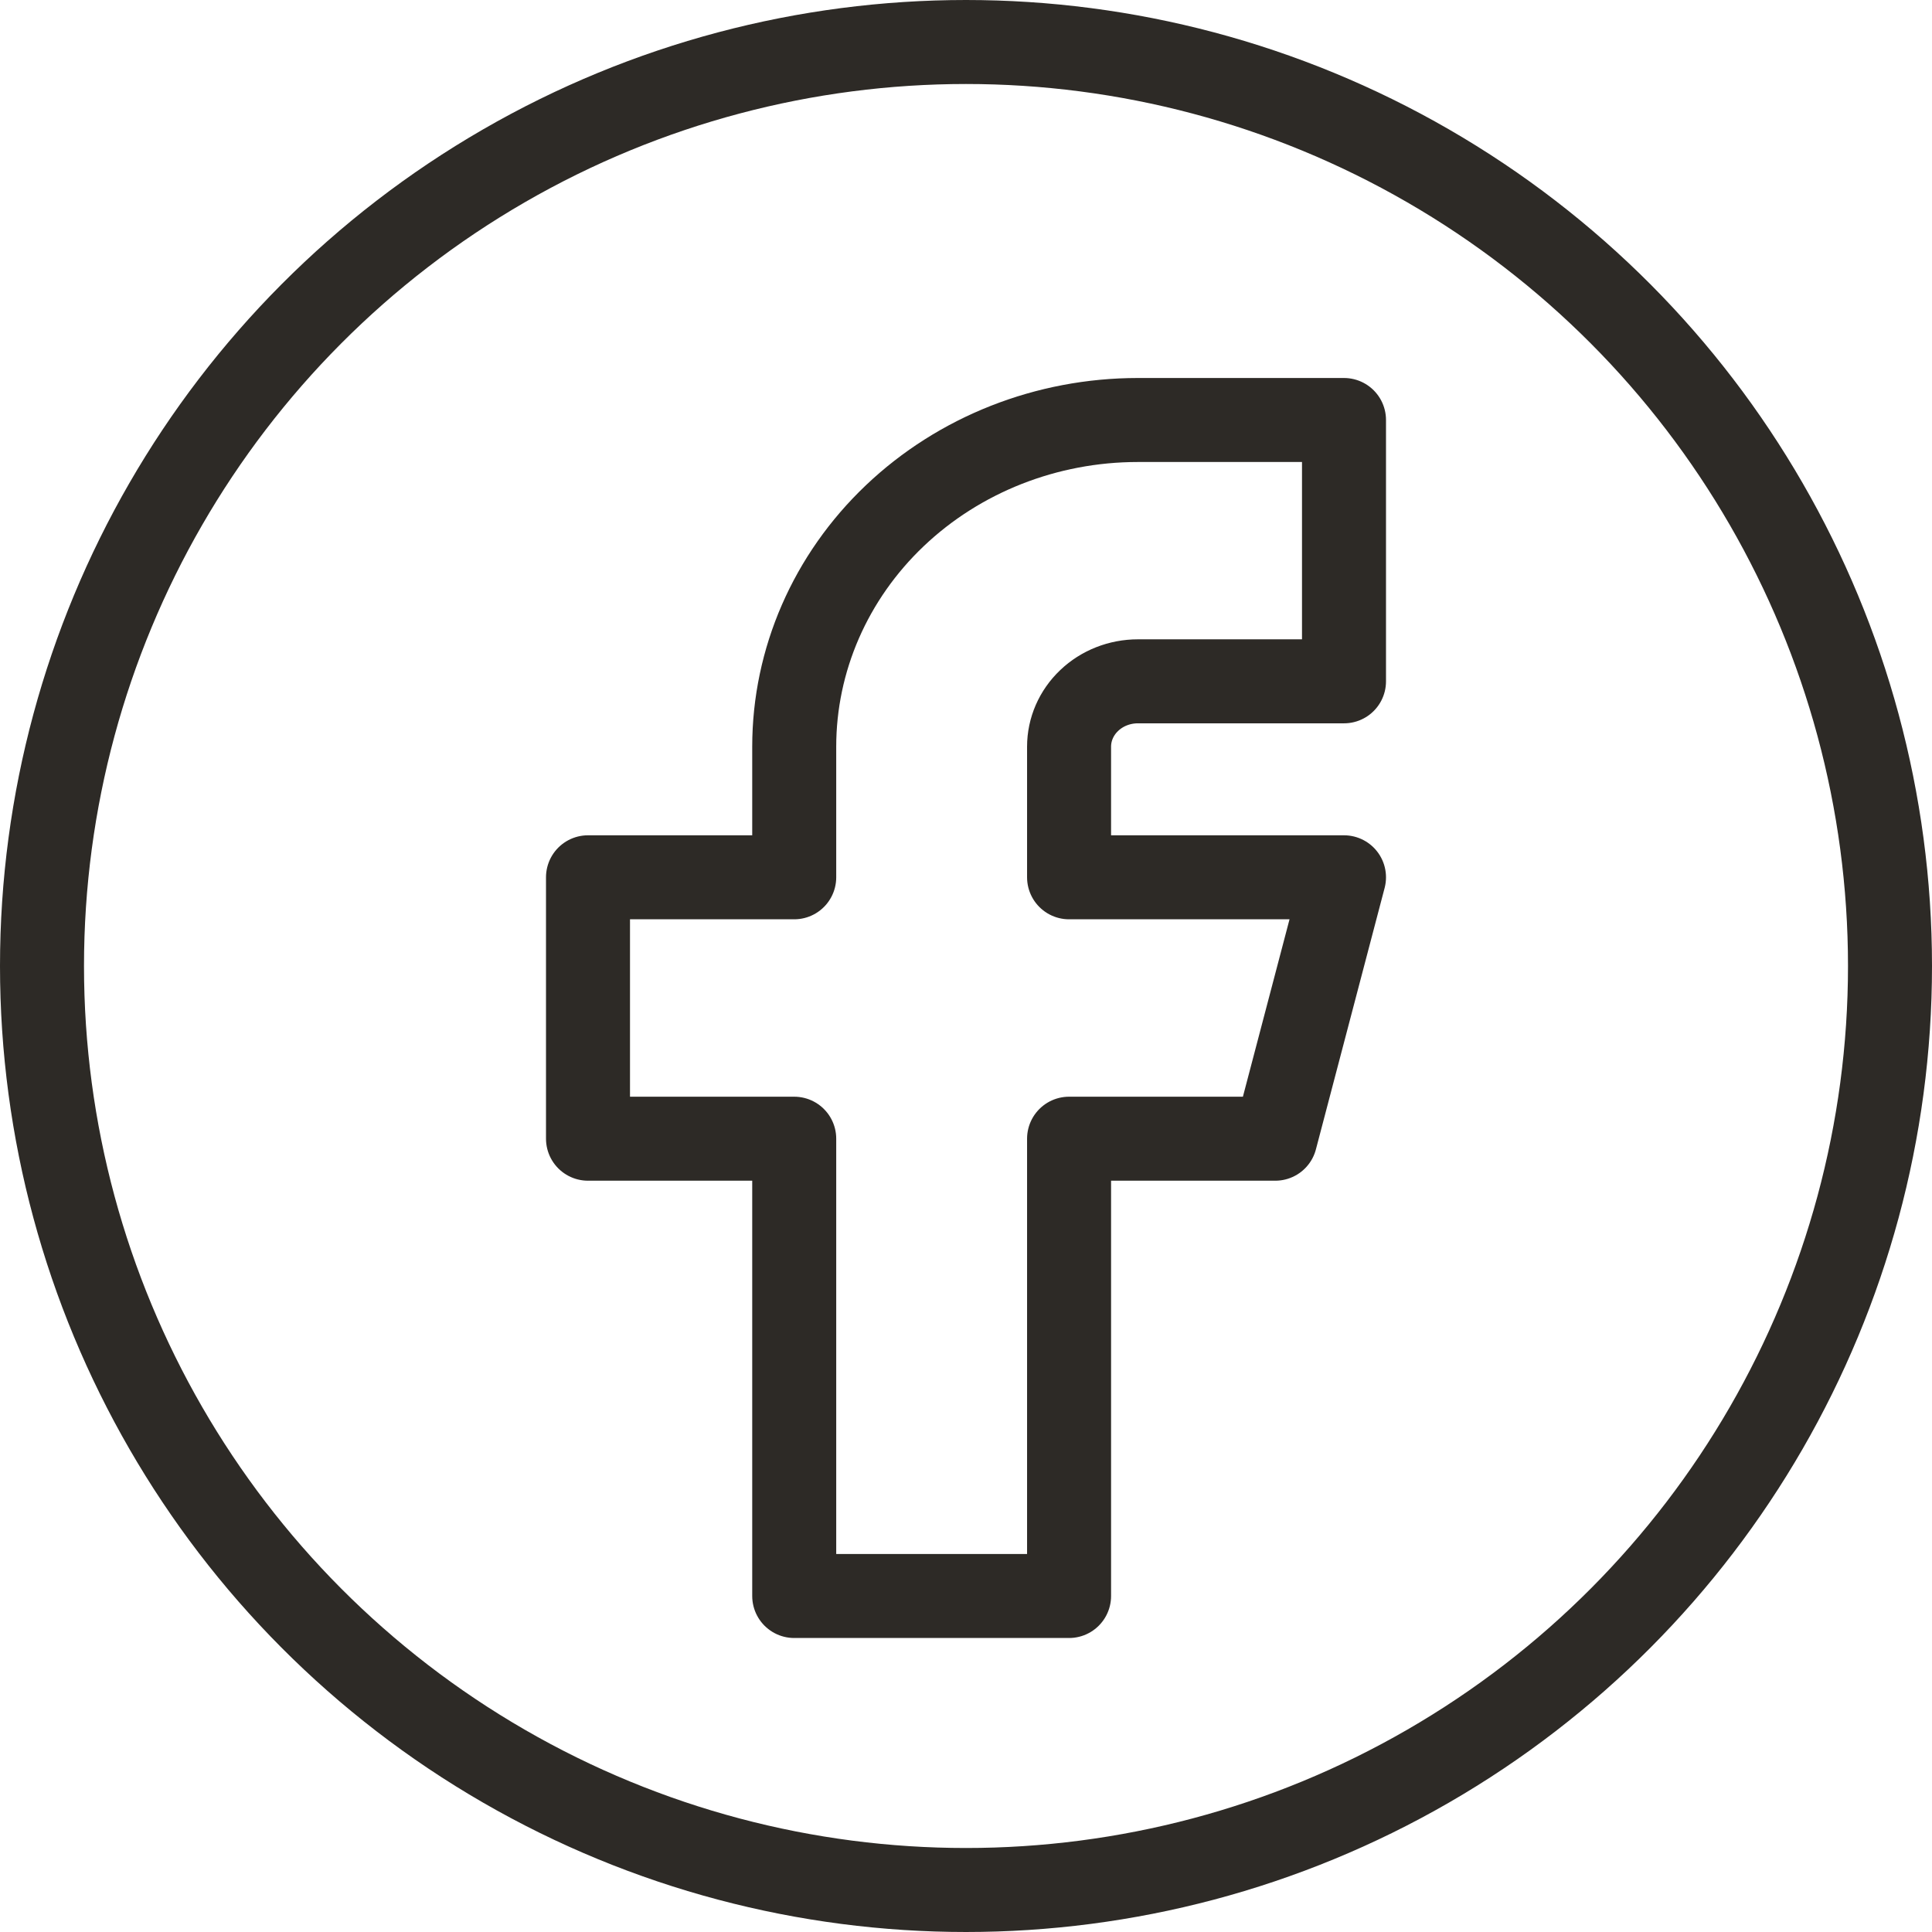 <svg width="23" height="23" viewBox="0 0 23 23" fill="none" xmlns="http://www.w3.org/2000/svg">
<circle cx="11.5" cy="11.5" r="11" stroke="#2D2A26"/>
<path d="M7 10.444V13.556H9.455V19H12.727V13.556H15.182L16 10.444H12.727V8.889C12.727 8.683 12.813 8.485 12.967 8.339C13.12 8.193 13.329 8.111 13.546 8.111H16V5H13.546C12.46 5 11.42 5.41 10.653 6.139C9.886 6.868 9.455 7.857 9.455 8.889V10.444H7Z" stroke="#2D2A26" stroke-linecap="round" stroke-linejoin="round"/>
</svg>
